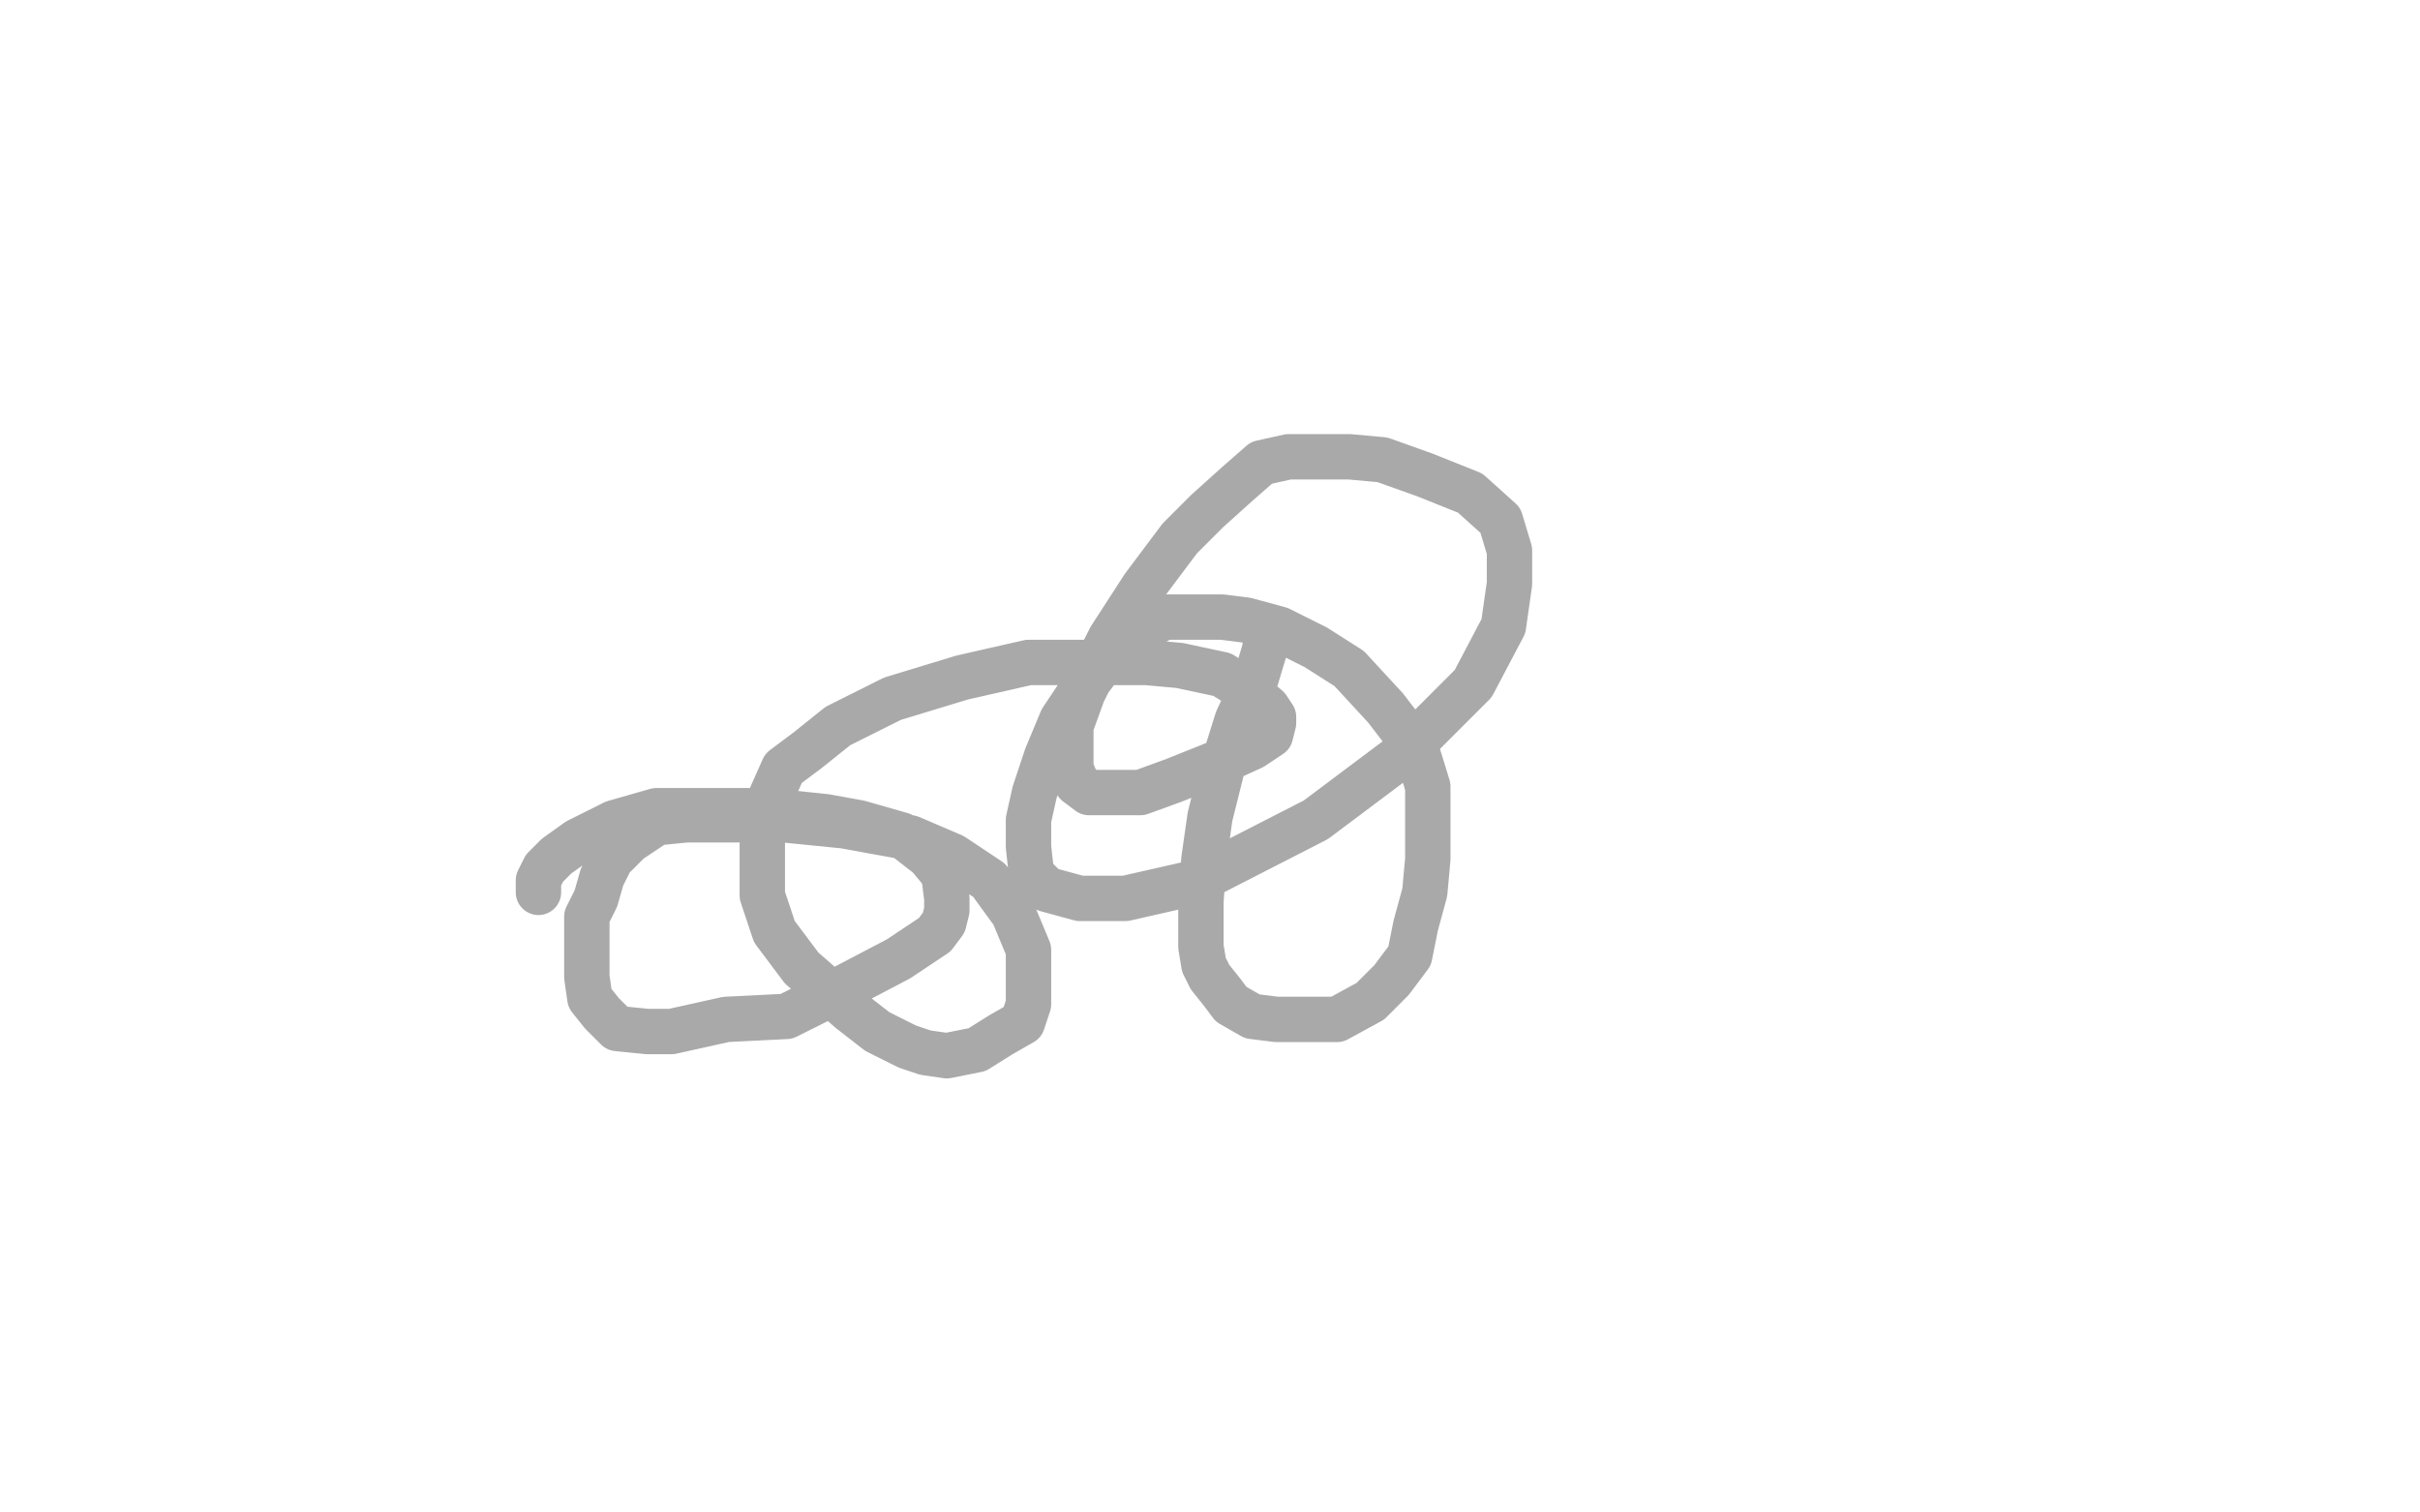 <?xml version="1.0" standalone="no"?>
<!DOCTYPE svg PUBLIC "-//W3C//DTD SVG 1.1//EN"
"http://www.w3.org/Graphics/SVG/1.1/DTD/svg11.dtd">

<svg width="800" height="500" version="1.1" xmlns="http://www.w3.org/2000/svg" xmlns:xlink="http://www.w3.org/1999/xlink" style="stroke-antialiasing: false"><desc>This SVG has been created on https://colorillo.com/</desc><rect x='0' y='0' width='800' height='500' style='fill: rgb(255,255,255); stroke-width:0' /><polyline points="419,209 418,215 418,215 415,225 415,225 409,238 409,238 404,254 404,254 400,270 400,270 398,284 398,284 397,298 397,298 397,307 397,307 397,313 397,313 398,319 398,319 400,323 404,328 407,332 414,336 422,337 432,337 442,337 453,331 460,324 466,316 468,306 471,295 472,284 472,272 472,260 468,247 458,234 446,221 435,214 423,208 412,205 404,204 396,204 391,204 385,204 377,208 371,214 363,221 357,229 351,238 346,250 342,262 340,271 340,280 341,289 346,294 357,297 372,297 394,292 435,271 463,250 487,226 497,207 499,193 499,182 496,172 486,163 471,157 457,152 446,151 436,151 426,151 417,153 409,160 399,169 390,178 378,194 367,211 358,229 354,240 354,248 354,254 356,259 360,262 367,262 377,262 388,258 403,252 414,247 420,243 421,239 421,237 419,234 412,228 404,223 390,220 379,219 362,219 340,219 318,224 295,231 277,240 267,248 259,254 255,263 252,274 252,284 252,296 256,308 265,320 281,334 290,341 300,346 306,348 313,349 323,347 331,342 338,338 340,332 340,323 340,314 335,302 327,291 315,283 301,277 279,273 259,271 239,271 227,271 217,272 208,278 202,284 199,290 197,297 194,303 194,310 194,317 194,323 195,330 199,335 204,340 214,341 222,341 240,337 260,336 276,328 297,317 309,309 312,305 313,301 313,297 312,289 307,283 298,276 284,272 273,270 254,268 234,268 217,268 203,272 191,278 184,283 180,287 178,291 178,294 178,295" style="fill: none; stroke: #a9a9a9; stroke-width: 15; stroke-linejoin: round; stroke-linecap: round; stroke-antialiasing: false; stroke-antialias: 0; opacity: 1.0"/>
</svg>
